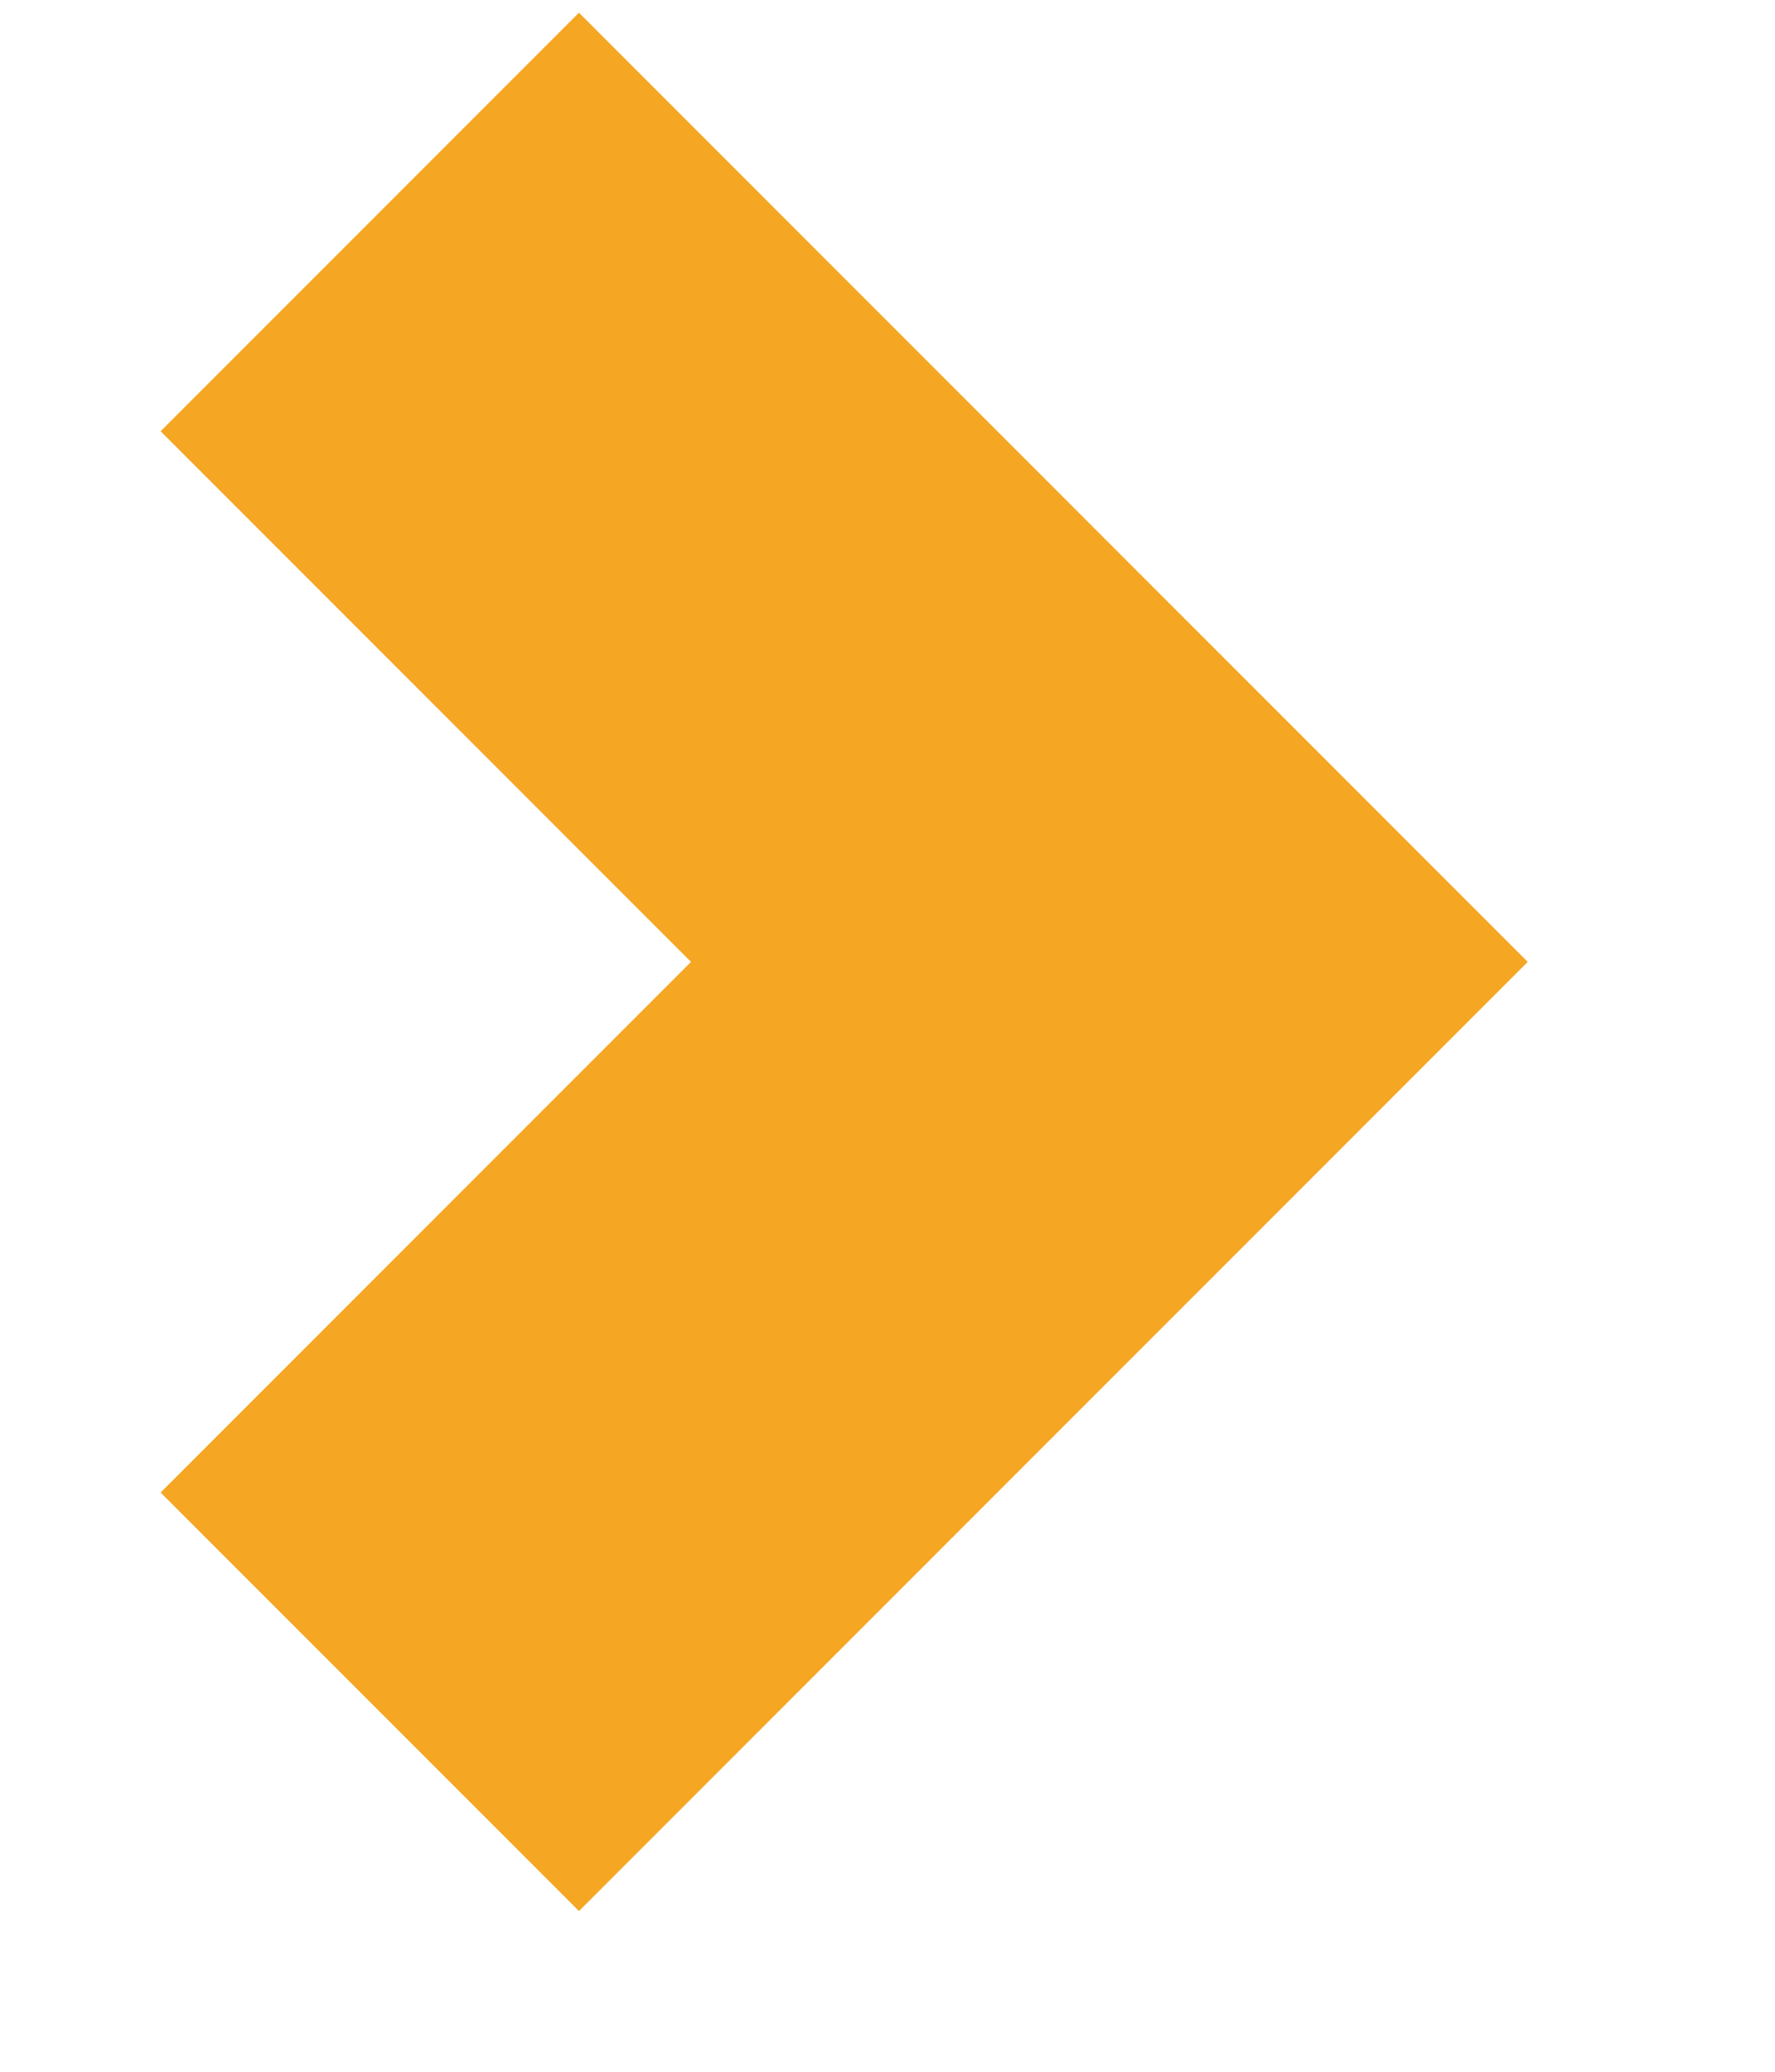 <?xml version="1.0" encoding="UTF-8"?>
<svg width="6px" height="7px" viewBox="0 0 6 7" version="1.1" xmlns="http://www.w3.org/2000/svg" xmlns:xlink="http://www.w3.org/1999/xlink">
    <!-- Generator: Sketch 47.1 (45422) - http://www.bohemiancoding.com/sketch -->
    <title>Shape</title>
    <desc>Created with Sketch.</desc>
    <defs></defs>
    <g id="Home" stroke="none" stroke-width="1" fill="none" fill-rule="evenodd">
        <g id="Artboard" transform="translate(-291, -1924)" stroke-width="2" stroke="#F5A623">
            <g id="Group-13" transform="translate(293.5, 1927) rotate(-90) translate(-293.5, -1927) translate(290.5, 1925.5)">
                <polyline id="Shape" points="5.25 0.25 2.75 2.75 0.25 0.25"></polyline>
            </g>
        </g>
    </g>
</svg>